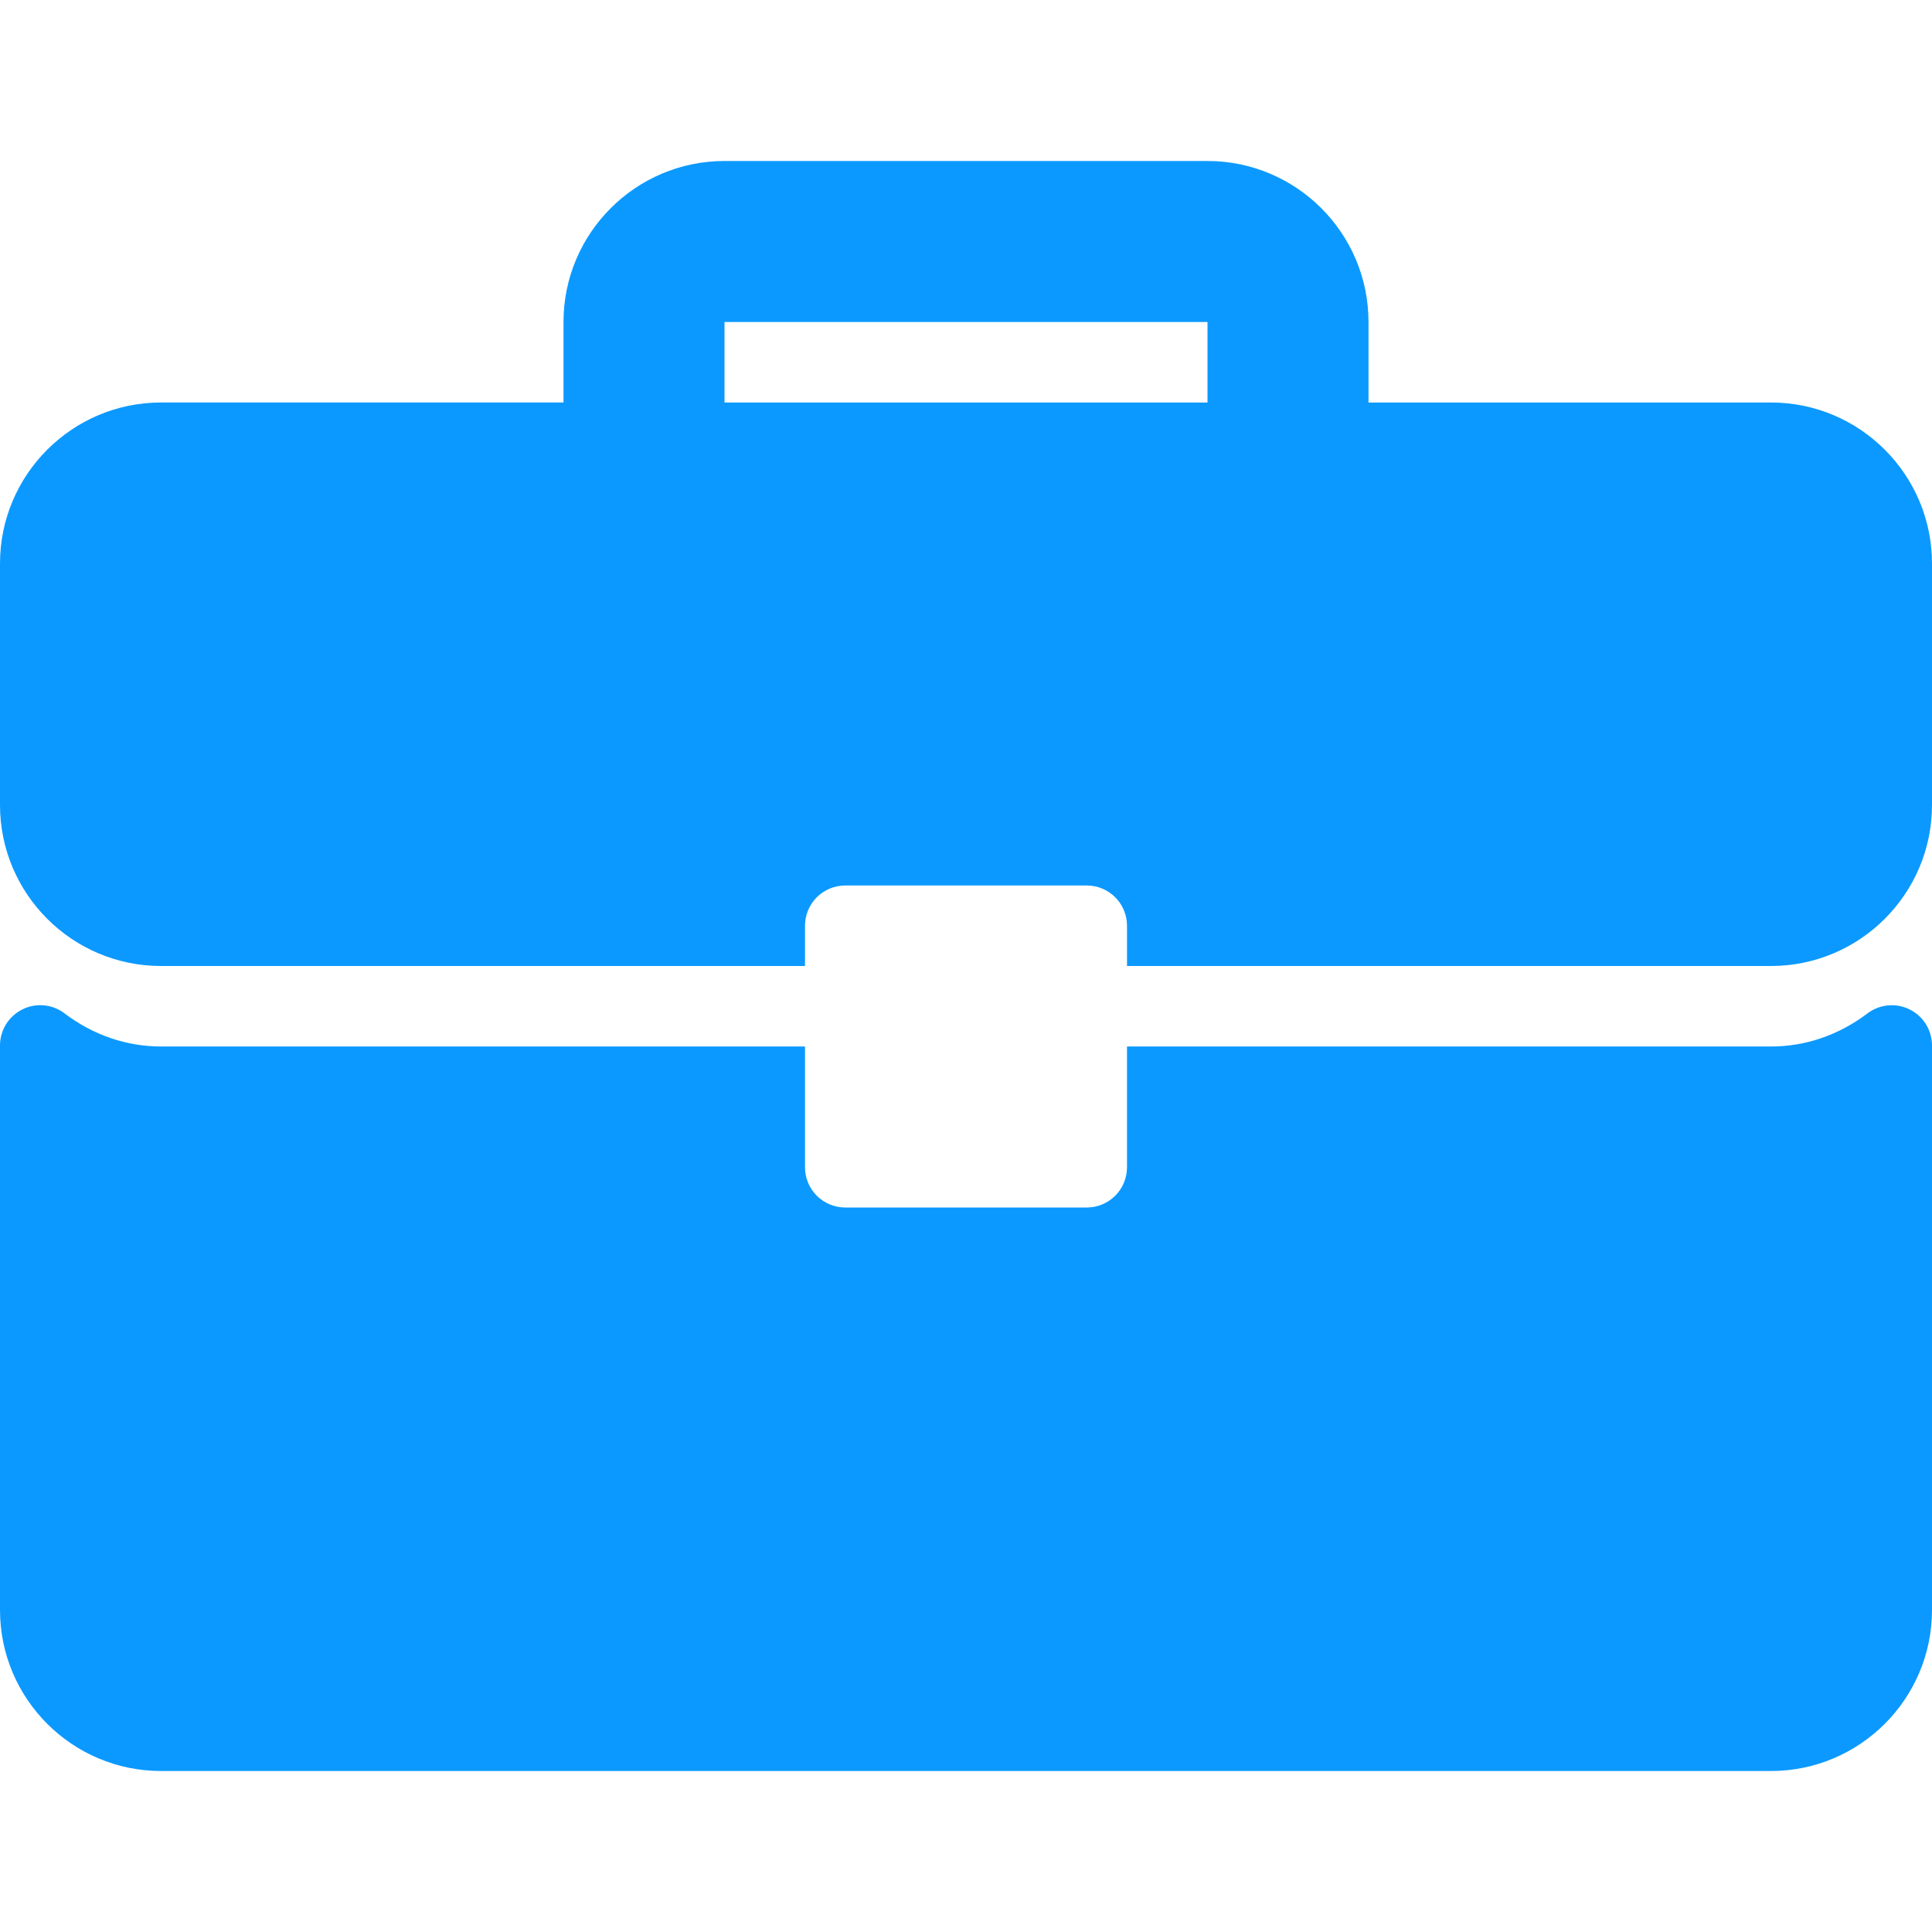 <?xml version="1.0" encoding="UTF-8"?> <svg xmlns="http://www.w3.org/2000/svg" width="512" height="512" viewBox="0 0 512 512" fill="none"><g clip-path="url(#clip0_676_5899)"><path d="M469.333 106.667H362.667V85.333C362.667 61.802 343.532 42.666 320 42.666H192C168.469 42.666 149.333 61.801 149.333 85.333V106.666H42.667C19.135 106.667 4.43532e-07 125.802 4.43532e-07 149.333V213.333C4.43532e-07 236.865 19.135 256 42.667 256H213.334V245.333C213.333 243.932 213.608 242.544 214.144 241.25C214.68 239.955 215.466 238.779 216.456 237.788C217.447 236.798 218.623 236.012 219.918 235.476C221.212 234.94 222.6 234.665 224.001 234.666H288.001C289.402 234.665 290.79 234.94 292.084 235.476C293.379 236.012 294.555 236.798 295.546 237.788C296.536 238.779 297.322 239.955 297.858 241.25C298.394 242.544 298.669 243.932 298.668 245.333V256H469.335C492.865 256 512 236.865 512 213.333V149.333C512 125.802 492.865 106.667 469.333 106.667ZM320 106.667H192V85.333H320V106.667ZM506.083 267.51C504.305 266.628 502.316 266.26 500.339 266.446C498.363 266.631 496.478 267.364 494.895 268.562C487.312 274.302 478.478 277.333 469.332 277.333H298.667V309.333C298.668 310.734 298.393 312.122 297.857 313.416C297.321 314.711 296.535 315.887 295.545 316.878C294.554 317.868 293.378 318.654 292.083 319.19C290.789 319.726 289.401 320.001 288 320H224C222.599 320.001 221.211 319.726 219.917 319.19C218.622 318.654 217.446 317.868 216.455 316.878C215.465 315.887 214.679 314.711 214.143 313.416C213.607 312.122 213.332 310.734 213.333 309.333V277.333H42.667C33.521 277.333 24.688 274.302 17.104 268.562C15.525 267.355 13.639 266.616 11.661 266.43C9.683 266.244 7.692 266.618 5.916 267.51C4.139 268.394 2.643 269.757 1.598 271.444C0.553 273.132 -0.001 275.078 4.43532e-07 277.063L4.43532e-07 426.667C4.43532e-07 450.198 19.135 469.334 42.667 469.334H469.334C492.865 469.334 512.001 450.199 512.001 426.667V277.063C512.001 275.078 511.447 273.132 510.402 271.444C509.356 269.756 507.861 268.394 506.083 267.51Z" fill="#0B99FF"></path></g><defs><clipPath id="clip0_676_5899"><rect width="512" height="512" fill="white"></rect></clipPath></defs></svg> 